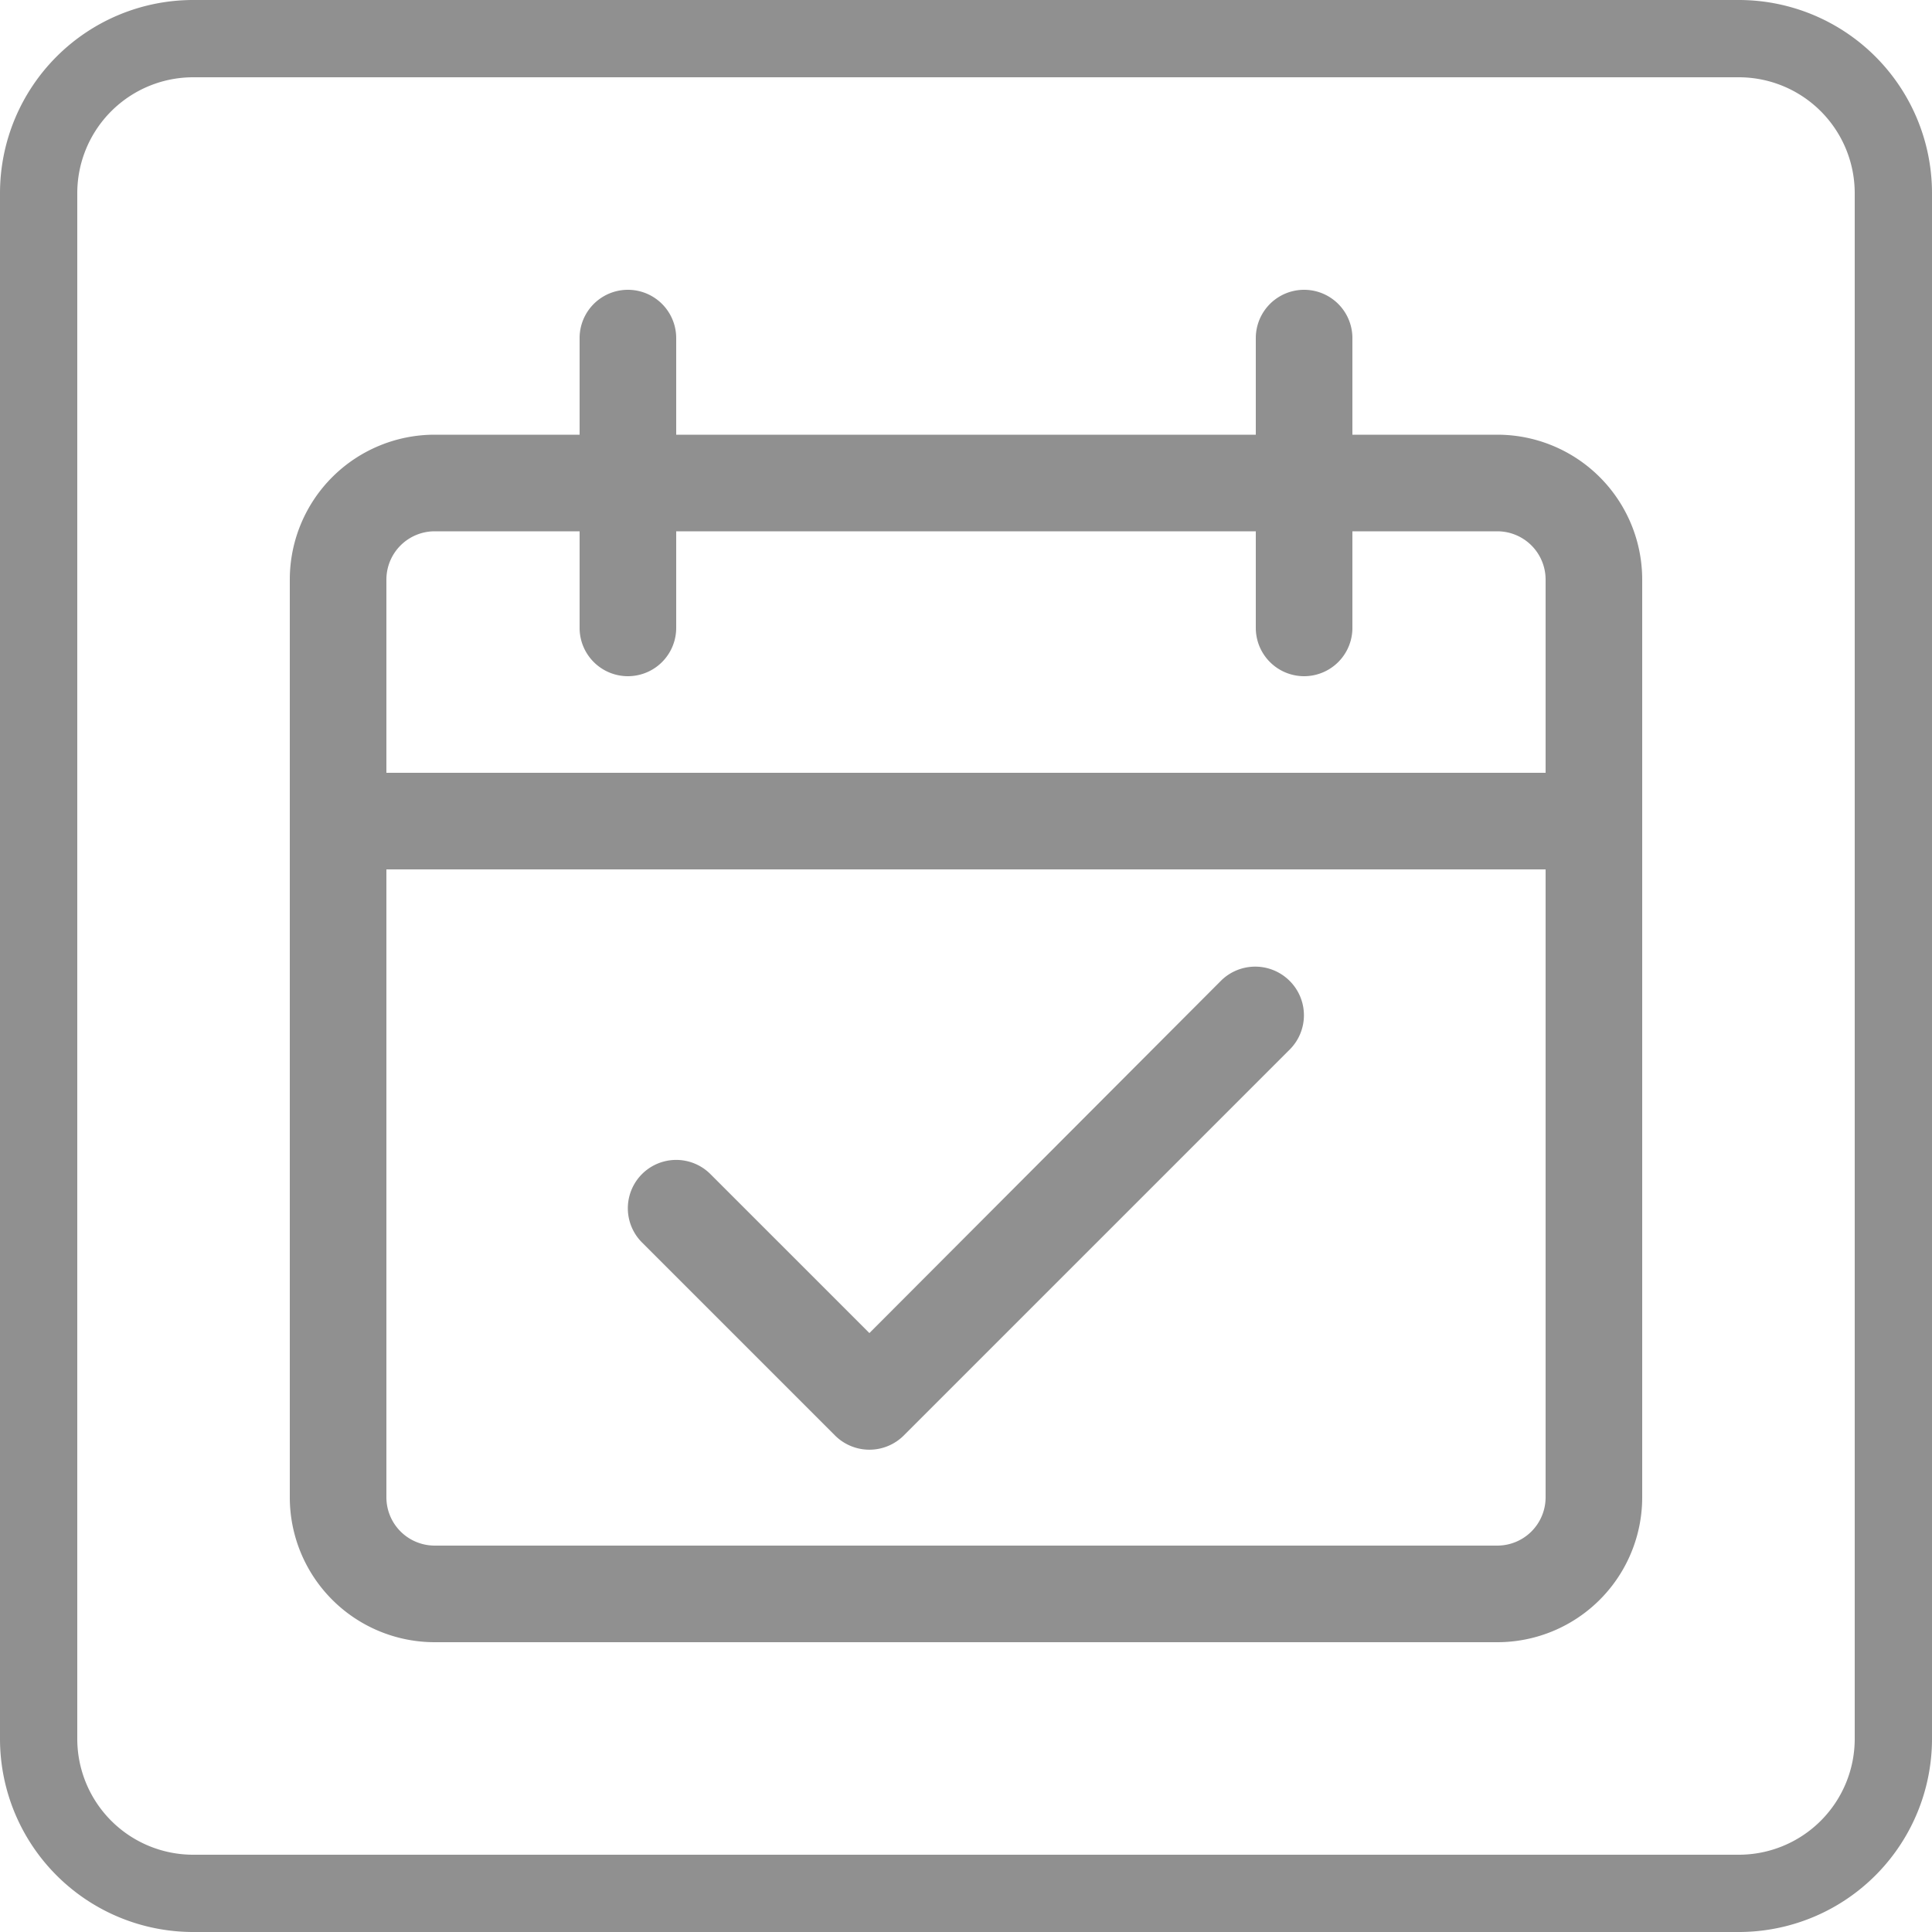 <svg xmlns="http://www.w3.org/2000/svg" viewBox="0 0 100 100"><defs><style>.cls-1{fill:#909090;}</style></defs><g id="レイヤー_2" data-name="レイヤー 2"><g id="レイヤー_1-2" data-name="レイヤー 1"><path class="cls-1" d="M90,4a6,6,0,0,1,6,6V90a6,6,0,0,1-6,6H10a6,6,0,0,1-6-6V10a6,6,0,0,1,6-6H90m0-4H10A10,10,0,0,0,0,10V90a10,10,0,0,0,10,10H90a10,10,0,0,0,10-10V10A10,10,0,0,0,90,0Z"/><path class="cls-1" d="M77.5,22.5H70v-5a2.5,2.5,0,0,0-5,0v5H35v-5a2.5,2.5,0,0,0-5,0v5H22.5A7.5,7.5,0,0,0,15,30V77.5A7.5,7.5,0,0,0,22.5,85h55A7.5,7.5,0,0,0,85,77.5V30A7.5,7.5,0,0,0,77.5,22.5Zm2.5,55A2.5,2.5,0,0,1,77.5,80h-55A2.5,2.5,0,0,1,20,77.5V45H80ZM80,40H20V30a2.5,2.5,0,0,1,2.5-2.5H30v5a2.5,2.5,0,0,0,5,0v-5H65v5a2.5,2.5,0,0,0,5,0v-5h7.5A2.5,2.5,0,0,1,80,30V40Z"/><path class="cls-1" d="M66.71,50.73a2.52,2.52,0,0,0-3.48,0L45,69l-8.23-8.23a2.5,2.5,0,0,0-3.54,3.54l10,10a2.52,2.52,0,0,0,3.54,0l20-20A2.51,2.51,0,0,0,66.71,50.73Z"/></g></g></svg>